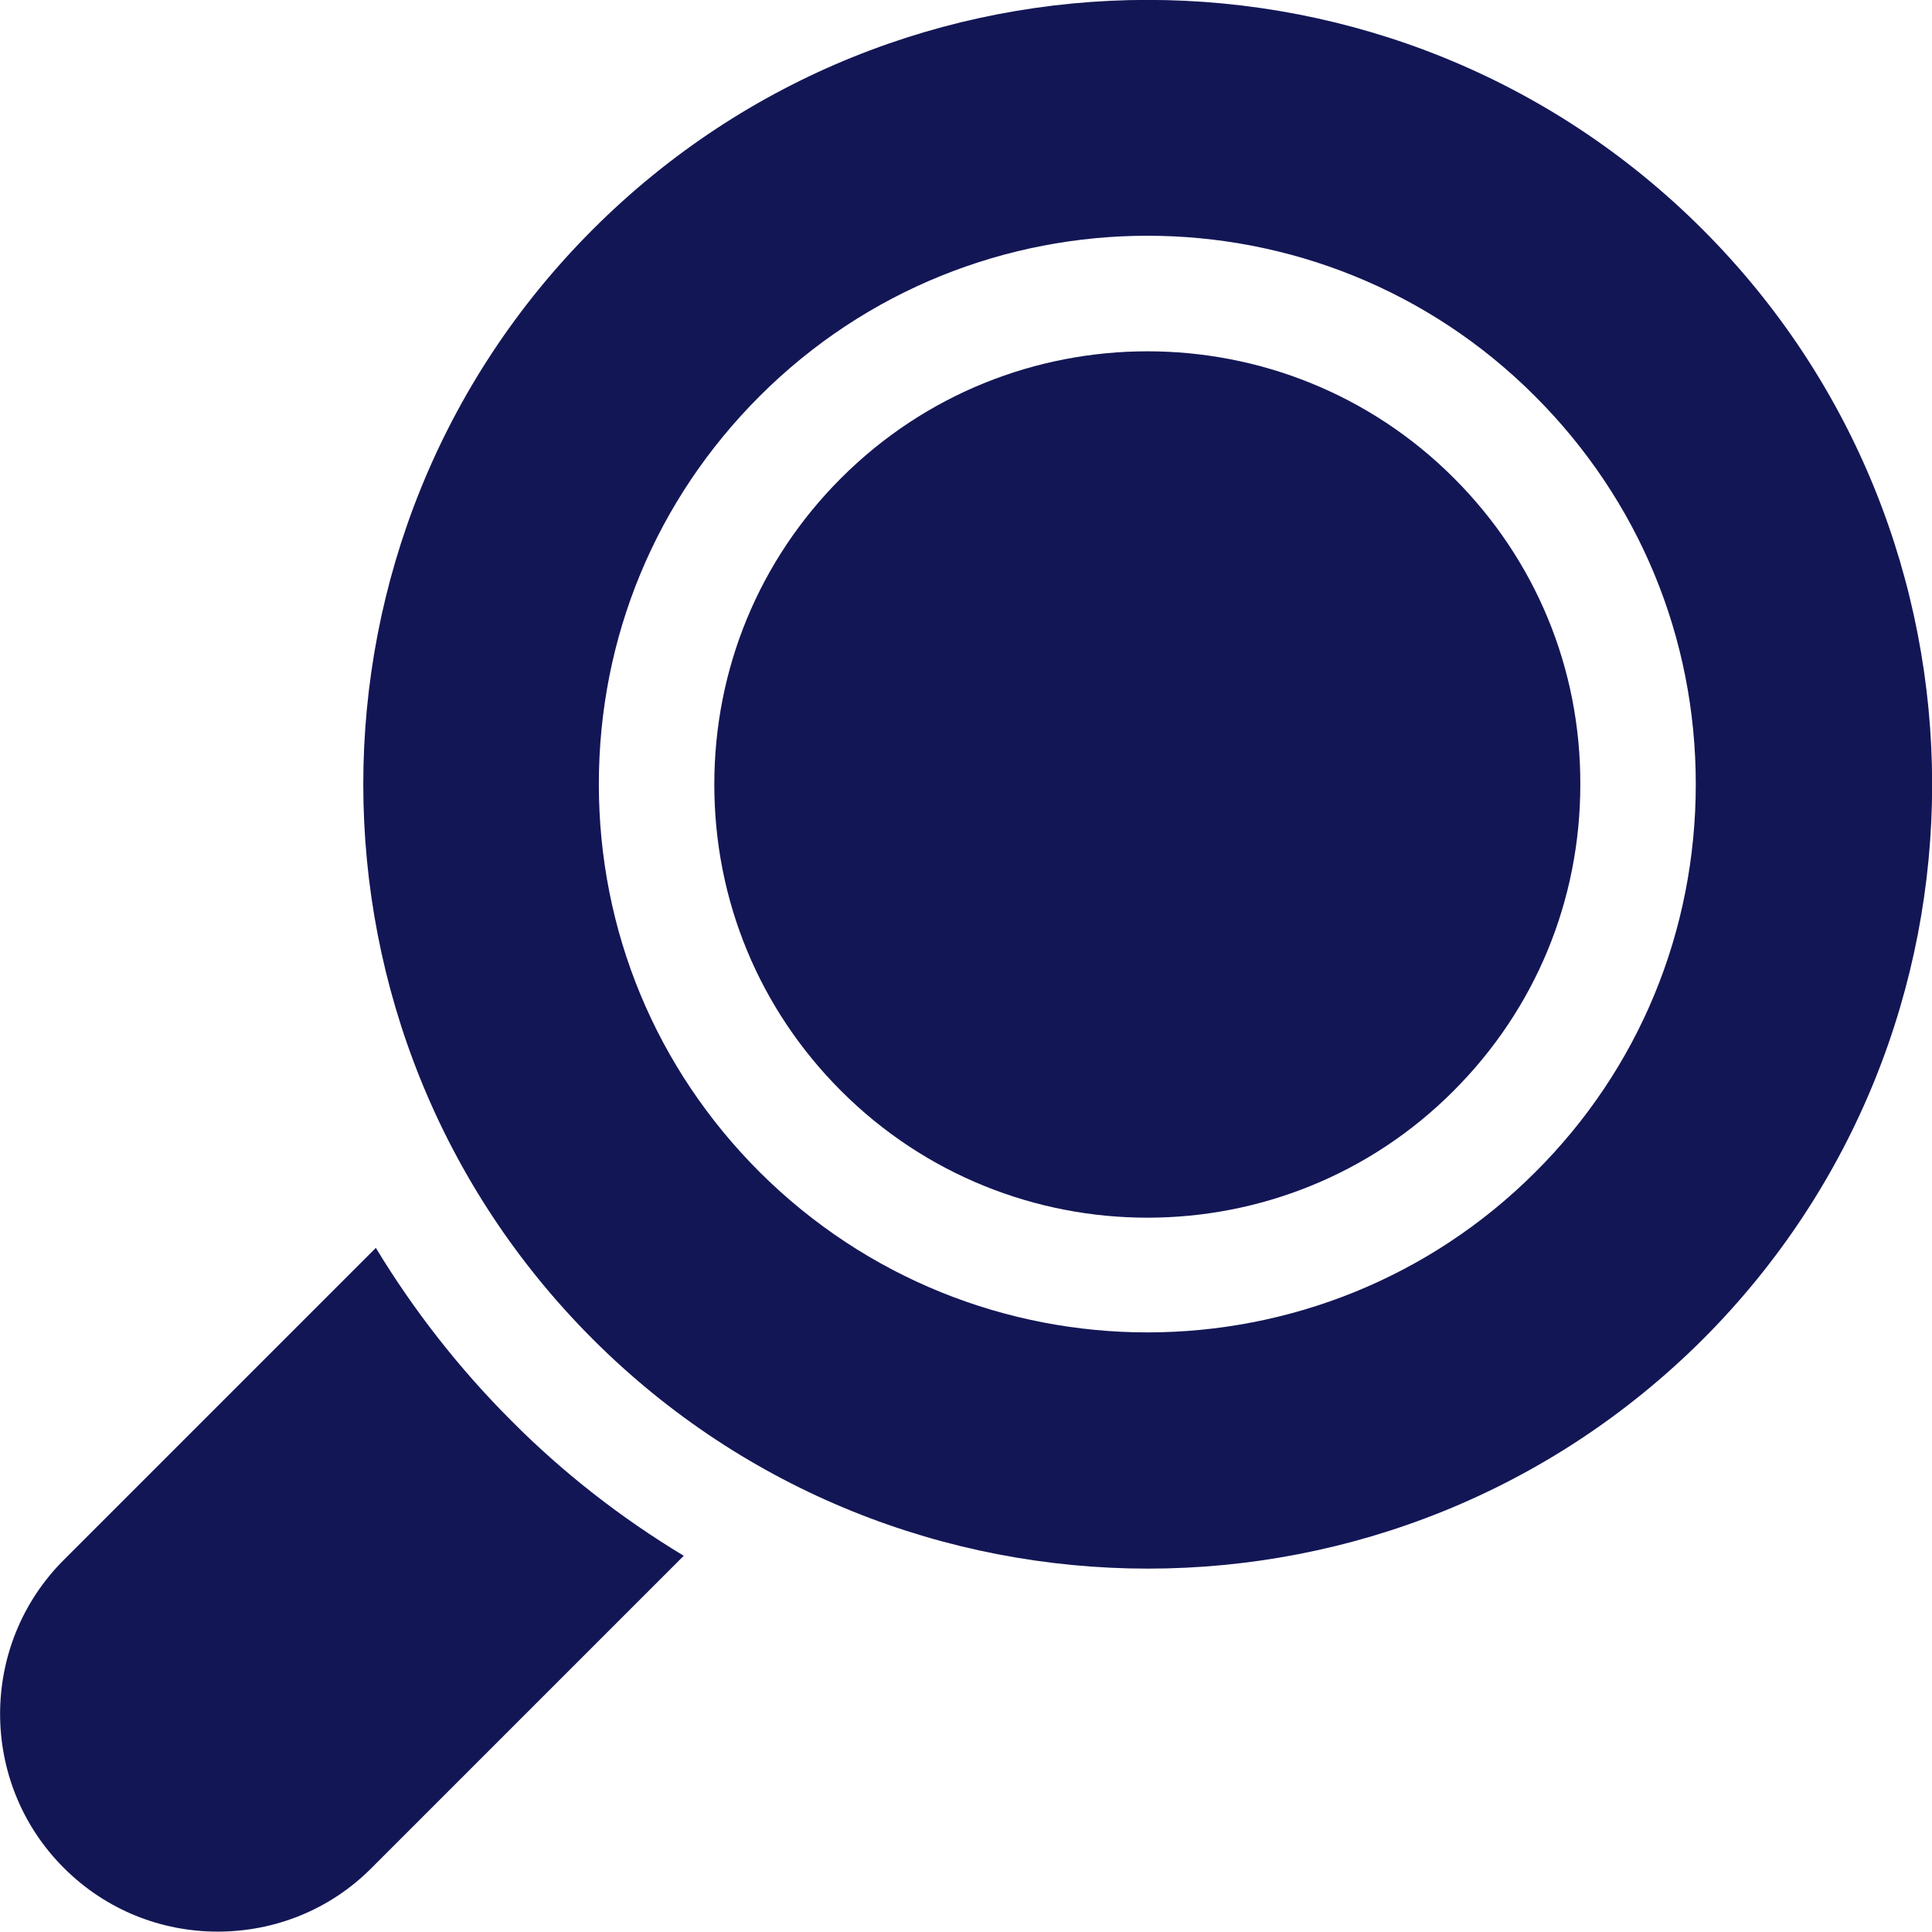 <?xml version="1.0" encoding="utf-8"?>
<!-- Generator: Adobe Illustrator 26.5.0, SVG Export Plug-In . SVG Version: 6.00 Build 0)  -->
<svg version="1.1" id="Capa_1" xmlns="http://www.w3.org/2000/svg" xmlns:xlink="http://www.w3.org/1999/xlink" x="0px" y="0px"
	 viewBox="0 0 512 512" style="enable-background:new 0 0 512 512;" xml:space="preserve">
<style type="text/css">
	.st0{fill:#131655;}
</style>
<g>
	<g>
		<path class="st0" d="M135.5,376.5c-13.9-13.9-25.9-29.3-35.9-45.8l-82.7,82.7c-22.5,22.5-22.5,59.1,0,81.6
			c11.3,11.3,26,16.9,40.8,16.9s29.6-5.6,40.8-16.9l82.7-82.7C164.8,402.4,149.4,390.5,135.5,376.5z"/>
	</g>
</g>
<g>
	<g>
		<path class="st0" d="M385.3,126.7c-22.4-22.4-51.8-33.6-81.2-33.6c-29.4,0-58.8,11.2-81.2,33.6c-21.7,21.7-33.6,50.5-33.6,81.2
			s11.9,59.5,33.6,81.2c44.8,44.8,117.6,44.8,162.3,0c21.7-21.7,33.6-50.5,33.6-81.2C418.9,177.2,407,148.4,385.3,126.7z"/>
	</g>
</g>
<g>
	<g>
		<path class="st0" d="M451.2,60.8c-81.1-81.1-213-81.1-294.1,0c-81.1,81.1-81.1,213,0,294.1c40.5,40.5,93.8,60.8,147.1,60.8
			s106.5-20.3,147.1-60.8C532.3,273.8,532.3,141.9,451.2,60.8z M406.9,310.6c-28.3,28.3-65.6,42.5-102.8,42.5
			c-37.2,0-74.4-14.2-102.8-42.5c-27.5-27.5-42.6-63.9-42.6-102.8s15.1-75.3,42.6-102.8c56.7-56.7,148.9-56.7,205.5,0
			c27.5,27.5,42.6,63.9,42.6,102.8S434.4,283.2,406.9,310.6z"/>
	</g>
</g>
</svg>
